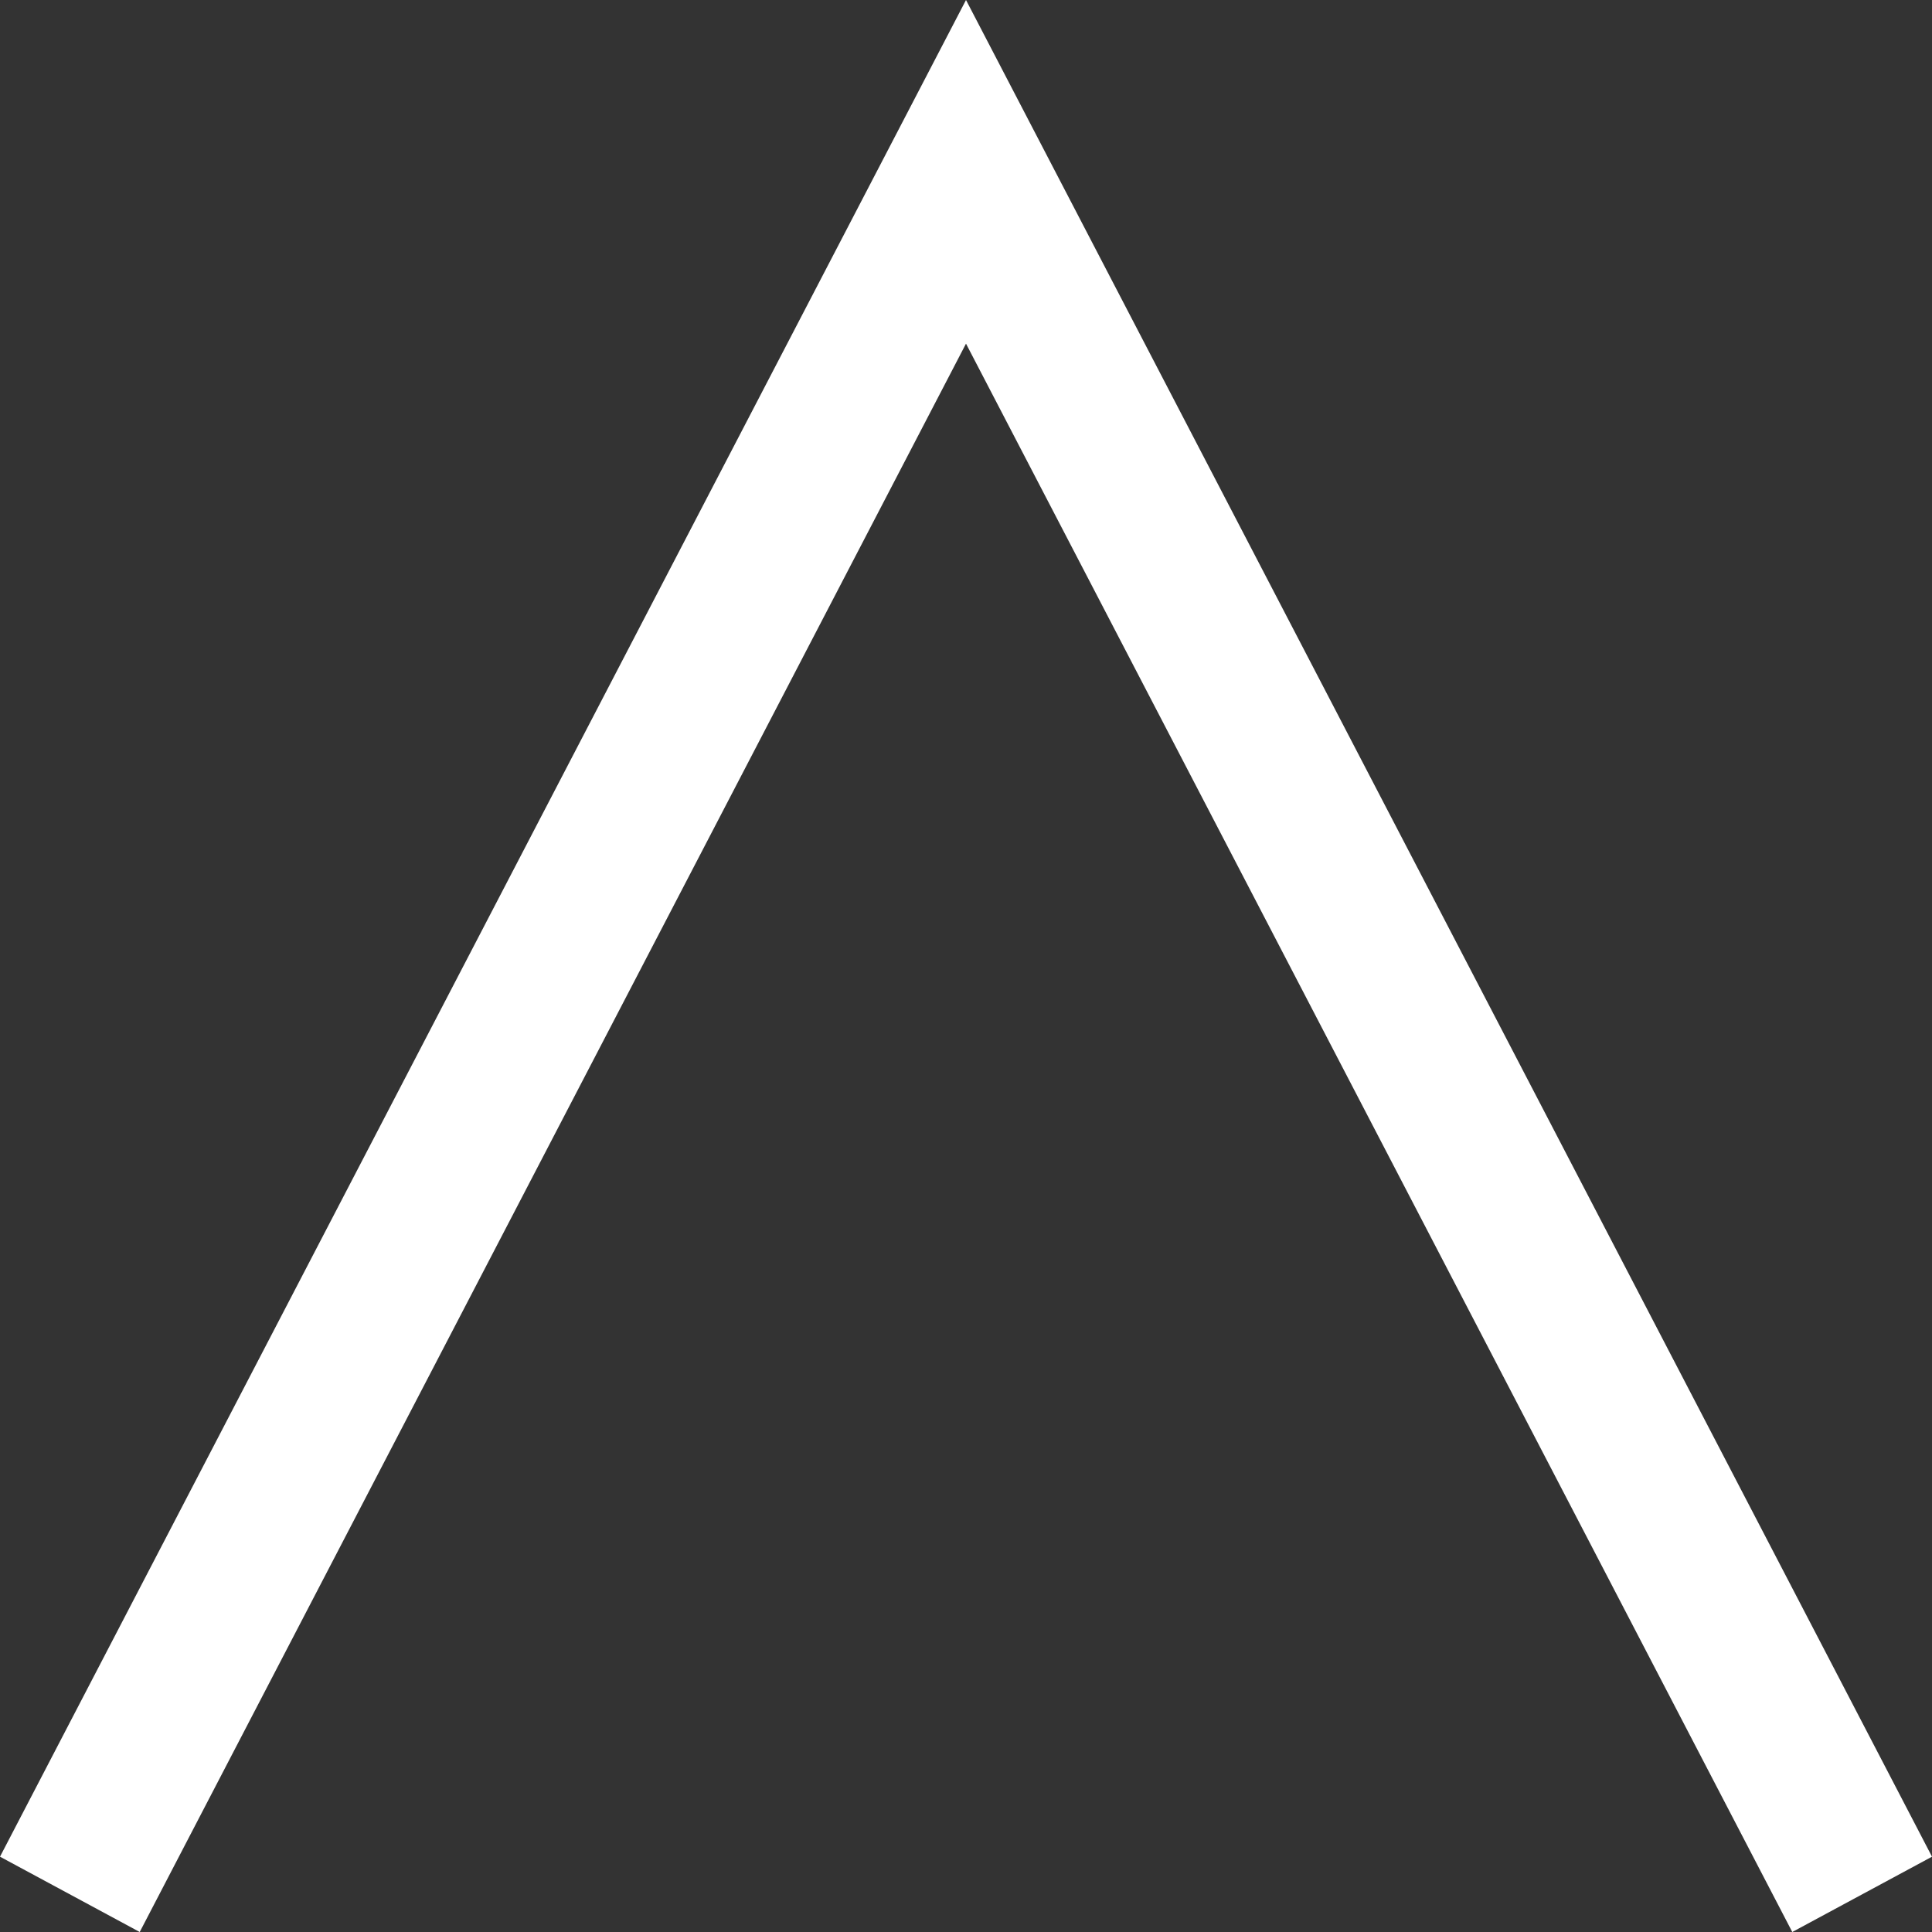 <?xml version="1.0" encoding="UTF-8"?>
<svg width="100px" height="100px" viewBox="0 0 100 100" version="1.1" xmlns="http://www.w3.org/2000/svg" xmlns:xlink="http://www.w3.org/1999/xlink">
    <rect x="0" y="0" width="100" height="100" fill="#333333" stroke="none"/>
    <!-- Generator: Sketch 60.1 (88133) - https://sketch.com -->
    <title>jump-to-top</title>
    <desc>Created with Sketch.</desc>
    <g id="jump-to-top" stroke="none" stroke-width="1" fill="none" fill-rule="evenodd">
        <polygon id="Path" fill="#FFFFFF" fill-rule="nonzero" transform="translate(50, 50) rotate(-270) translate(-50, -50) " points="96.102 0 100 7.232 17.787 50 100 92.768 96.102 100 0 50"></polygon>
    </g>
</svg>